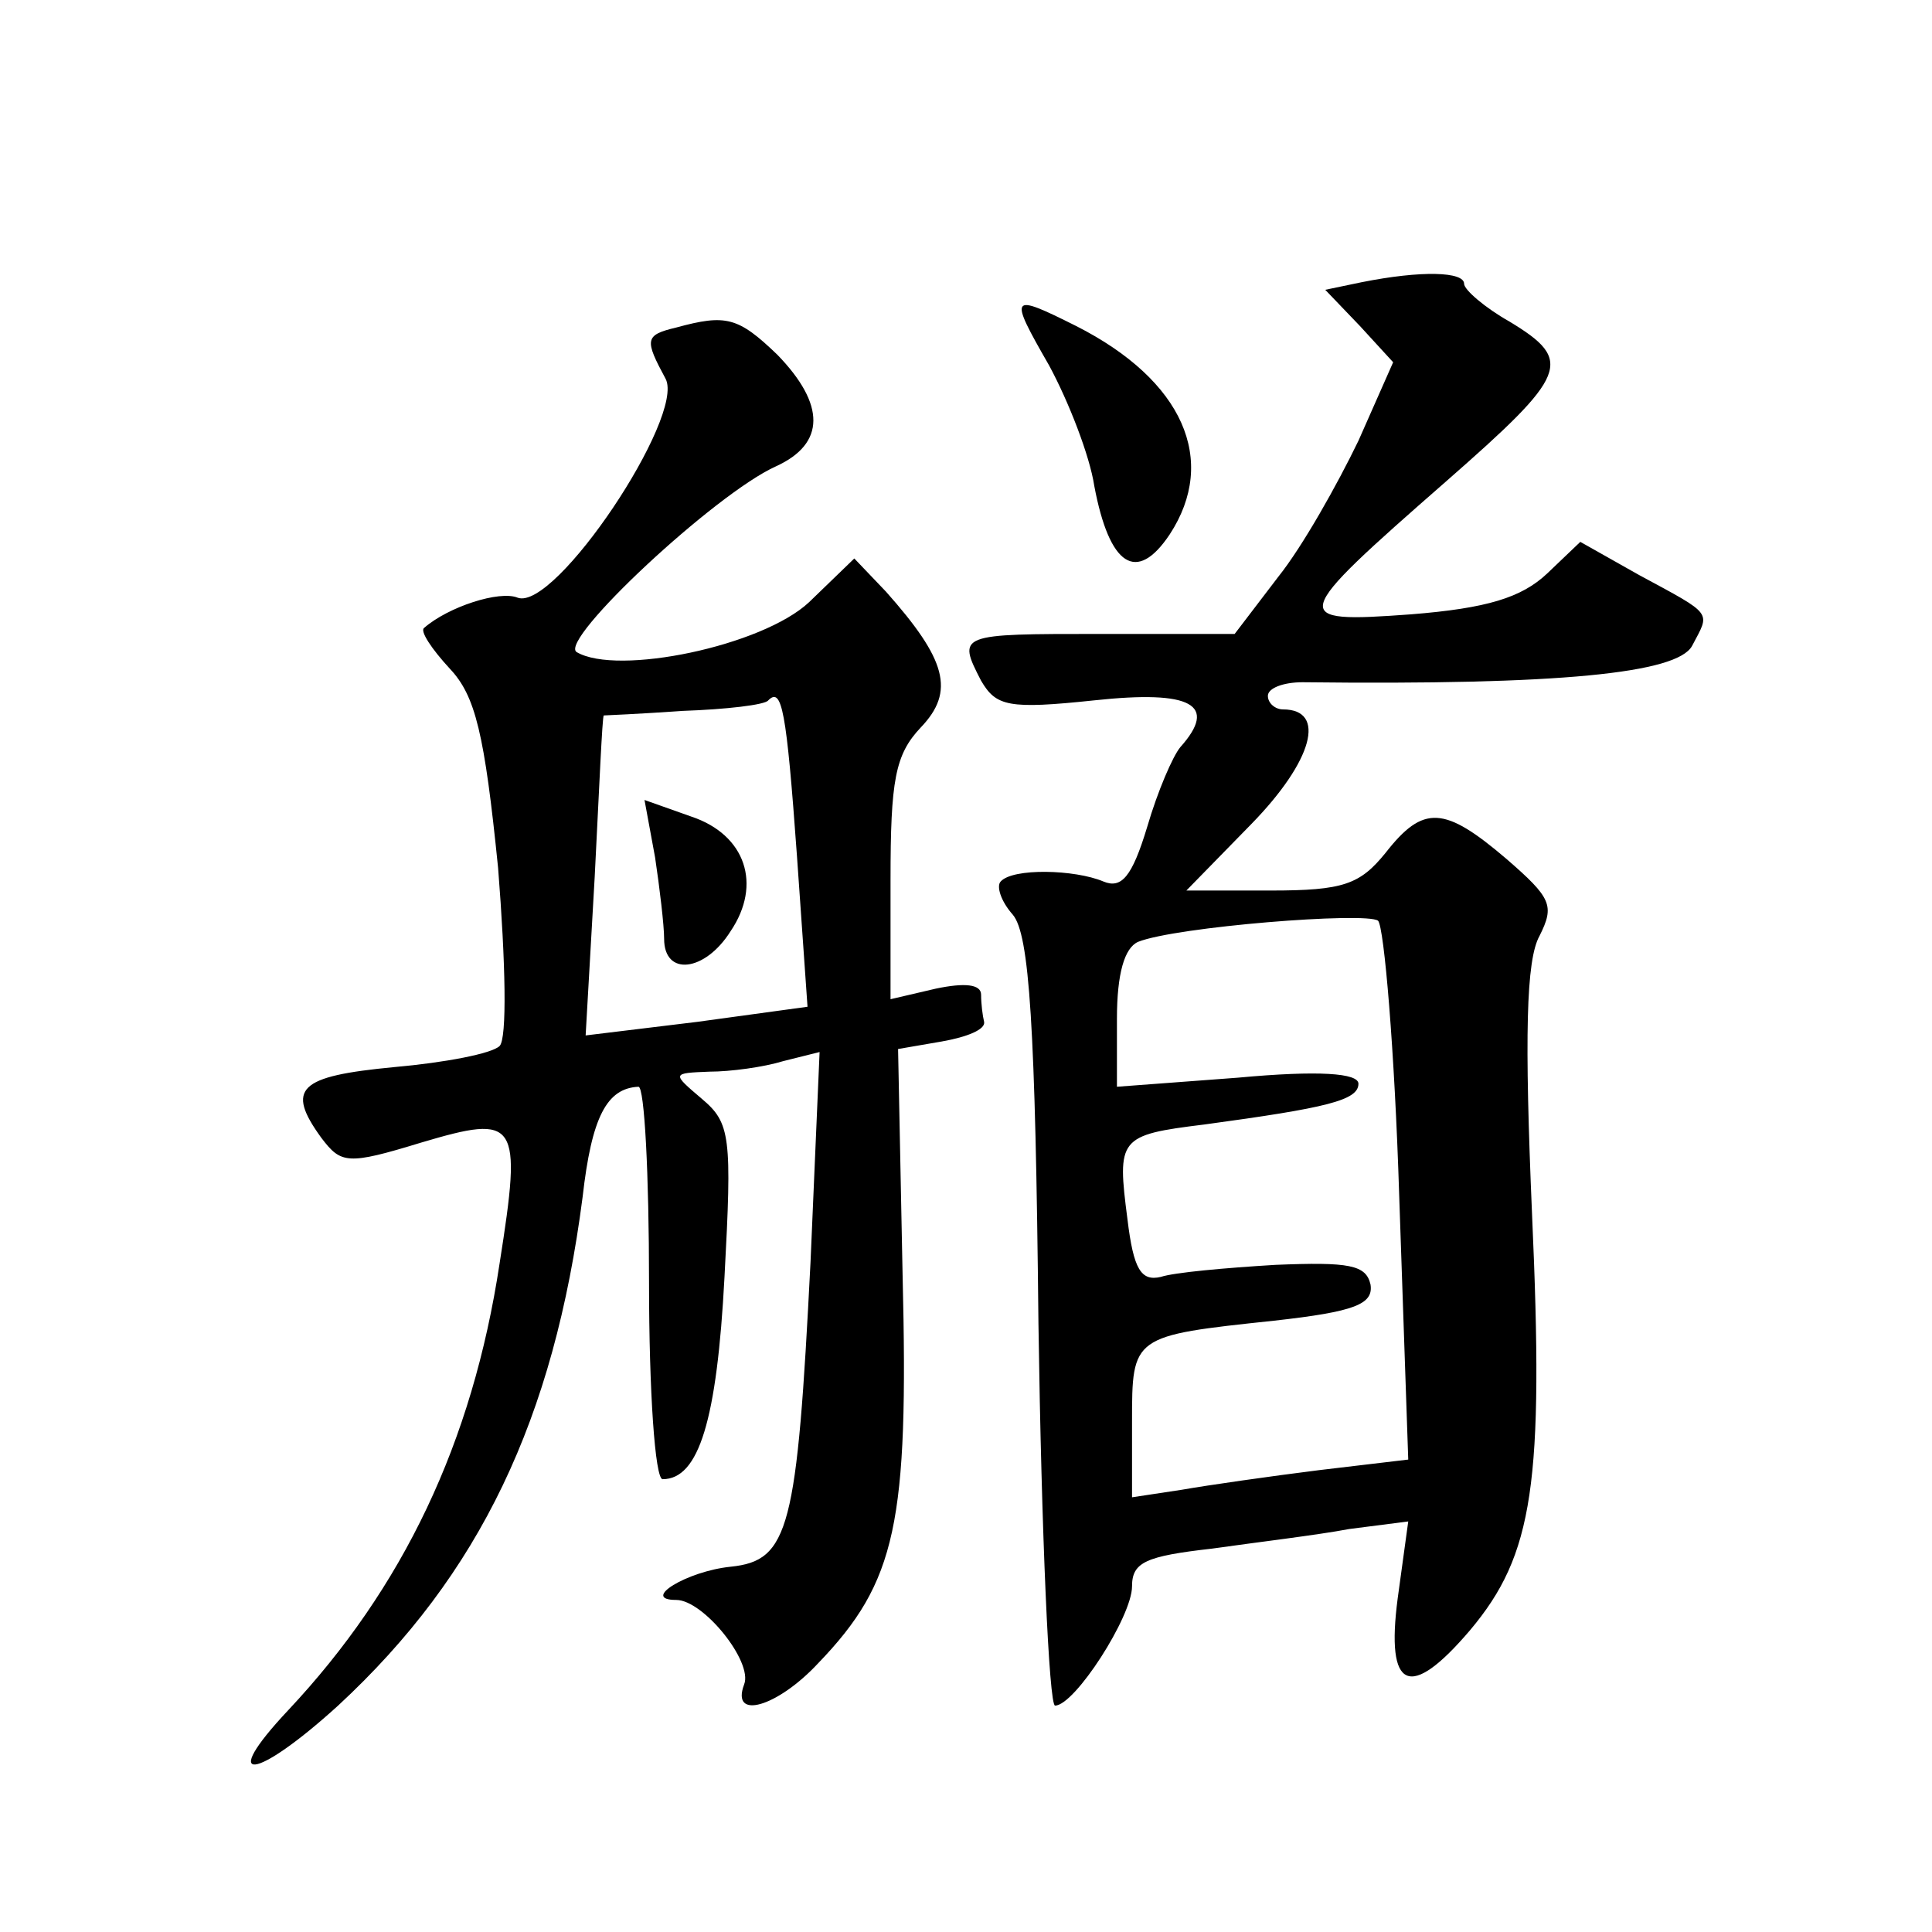 <?xml version="1.0" standalone="no"?>
<!DOCTYPE svg PUBLIC "-//W3C//DTD SVG 20010904//EN"
 "http://www.w3.org/TR/2001/REC-SVG-20010904/DTD/svg10.dtd">
<svg version="1.0" xmlns="http://www.w3.org/2000/svg"
 width="128pt" height="128pt" viewBox="0 0 128 128"
 preserveAspectRatio="xMidYMid meet">
<g transform="translate(0,128) scale(0.1,-0.1)"
fill="#0" stroke="none">
<path d="M902 1093 l-24 -5 23 -24 22 -24 -23 -52 c-14 -29 -37 -70 -53 -90 l-29
-38 -89 0 c-94 0 -95 0 -79 -31 10 -17 18 -19 75 -13 65 7 82 -3 57 -31 -5 -6 -15
-29 -22 -53 -10 -33 -17 -41 -29 -36 -19 8 -60 9 -68 0 -3 -3 0 -13 8 -22 11 -13
15 -73 17 -271 2 -139 7 -253 11 -253 13 0 51 59 51 79 0 16 9 20 53 25 28 4 70
9 91 13 l39 5 -7 -51 c-8 -61 8 -68 48 -21 42 50 49 97 41 276 -5 117 -4 168 5
184 10 20 8 25 -22 51 -41 35 -55 36 -80 4 -17 -21 -28 -25 -76 -25 l-56 0 43 44
c41 42 50 76 21 76 -5 0 -10 4 -10 9 0 5 10 9 23 9 171 -2 248 6 258 24 12 23 15
20 -35 47 l-39 22 -22 -21 c-17 -16 -40 -23 -90 -27 -82 -6 -81 -3 23 88 81 71
85 80 42 106 -16 9 -30 21 -30 25 0 8 -28 9 -68 1z m25 -605 l6 -175 -59 -7 c-32
-4 -74 -10 -91 -13 l-33 -5 0 50 c0 57 0 57 94 67 54 6 66 11 64 24 -3 13 -14 15
-63 13 -33 -2 -67 -5 -76 -8 -13 -3 -18 5 -22 38 -7 54 -6 56 51 63 81 11 102 16
102 27 0 7 -26 9 -80 4 l-80 -6 0 45 c0 30 5 47 14 51 25 10 151 20 159 14 4 -4
11 -86 14 -182z M695 1038 c13 -24 27 -60 30 -80 10 -53 28 -65 50 -32 32 49 9
102 -62 138 -44 22 -45 21 -18 -26z M448 1063 c-21 -5 -21 -8 -7 -34 13 -25 -73
-154 -98 -145 -12 5 -46 -6 -62 -20 -3 -2 5 -14 17 -27 17 -18 23 -43 32 -132 5
-63 6 -113 1 -118 -5 -5 -36 -11 -70 -14 -63 -6 -72 -14 -48 -47 13 -17 17 -18
66 -3 64 19 67 15 52 -80 -18 -119 -64 -215 -140 -296 -47 -50 -22 -47 33 3 94
87 143 190 162 337 6 53 16 72 37 73 4 0 7 -58 7 -130 0 -72 4 -130 9 -130 24 0
36 39 41 134 5 93 4 102 -15 118 -20 17 -20 17 5 18 14 0 36 3 49 7 l24 6 -6 -139
c-9 -177 -14 -198 -53 -202 -29 -3 -60 -22 -36 -22 18 0 51 -41 45 -56 -9 -24 22
-15 49 14 52 54 60 93 56 257 l-3 150 29 5 c17 3 29 8 28 13 -1 4 -2 12 -2 18 0
7 -11 8 -30 4 l-30 -7 0 79 c0 66 3 83 20 101 23 24 17 45 -23 90 l-21 22 -30 -29
c-31 -29 -127 -49 -154 -33 -12 8 92 105 132 123 33 15 33 41 1 74 -26 25 -34 27
-67 18z m80 -350 l7 -100 -73 -10 -74 -9 6 105 c3 59 5 106 6 107 0 0 24 1 52 3
29 1 55 4 57 7 9 9 12 -6 19 -103z M434 712 c3 -20 6 -45 6 -54 0 -25 27 -22 44
5 21 31 10 64 -26 76 l-31 11 7 -38z"/>
</g>
</svg>
